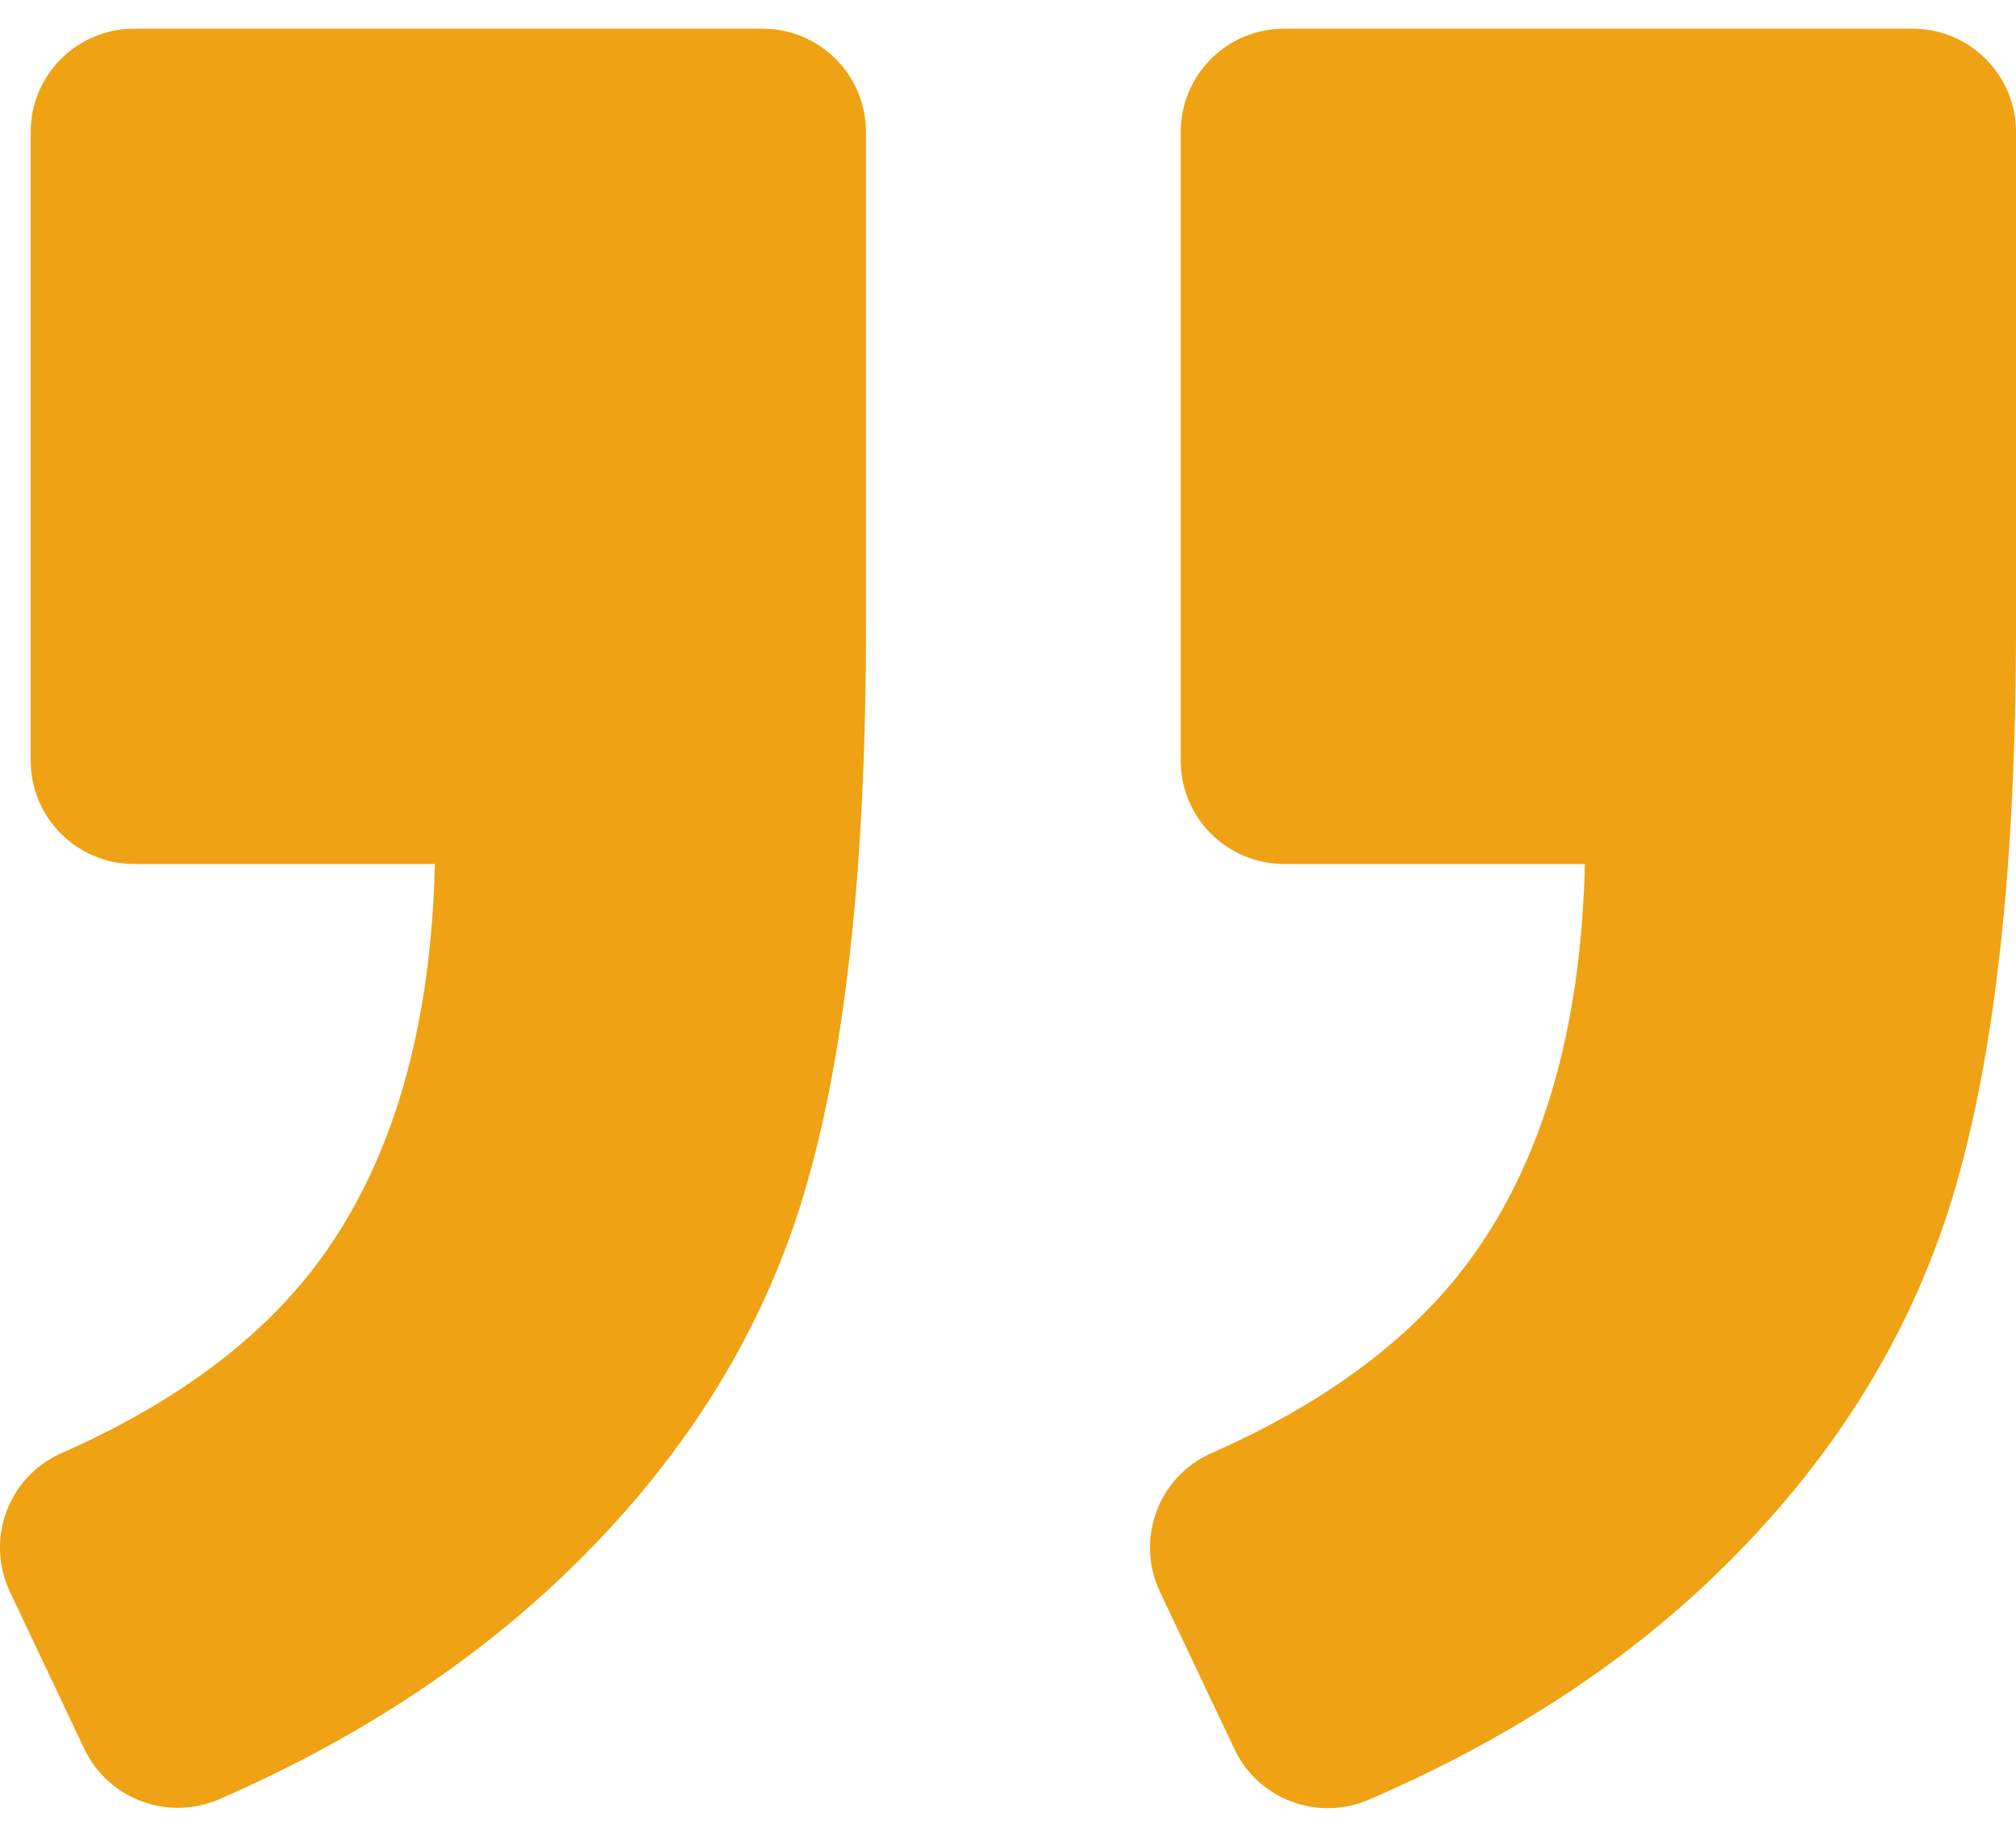 <svg xmlns="http://www.w3.org/2000/svg" width="45" height="41" viewBox="0 0 45 41" fill="none"><path d="M42.692 0.64H28.662C27.388 0.64 26.355 1.673 26.355 2.947V16.977C26.355 18.251 27.388 19.285 28.662 19.285H35.377C35.29 22.959 34.436 25.899 32.82 28.109C31.547 29.854 29.617 31.299 27.038 32.438C25.852 32.96 25.339 34.363 25.893 35.535L27.555 39.043C28.09 40.169 29.414 40.663 30.559 40.169C33.614 38.849 36.194 37.178 38.299 35.148C40.865 32.669 42.623 29.872 43.574 26.753C44.525 23.633 45 19.377 45 13.978V2.947C45 1.673 43.966 0.64 42.692 0.64Z" fill="#EFA213"></path><path d="M4.894 40.16C7.912 38.844 10.478 37.174 12.597 35.148C15.186 32.669 16.953 29.882 17.904 26.785C18.855 23.688 19.33 19.419 19.33 13.978V2.947C19.33 1.673 18.296 0.64 17.023 0.64H2.992C1.718 0.64 0.685 1.673 0.685 2.947V16.977C0.685 18.251 1.718 19.285 2.992 19.285H9.707C9.62 22.959 8.766 25.899 7.151 28.109C5.877 29.854 3.948 31.299 1.368 32.438C0.182 32.96 -0.331 34.363 0.223 35.535L1.88 39.034C2.415 40.16 3.749 40.658 4.894 40.16Z" fill="#EFA213"></path></svg>